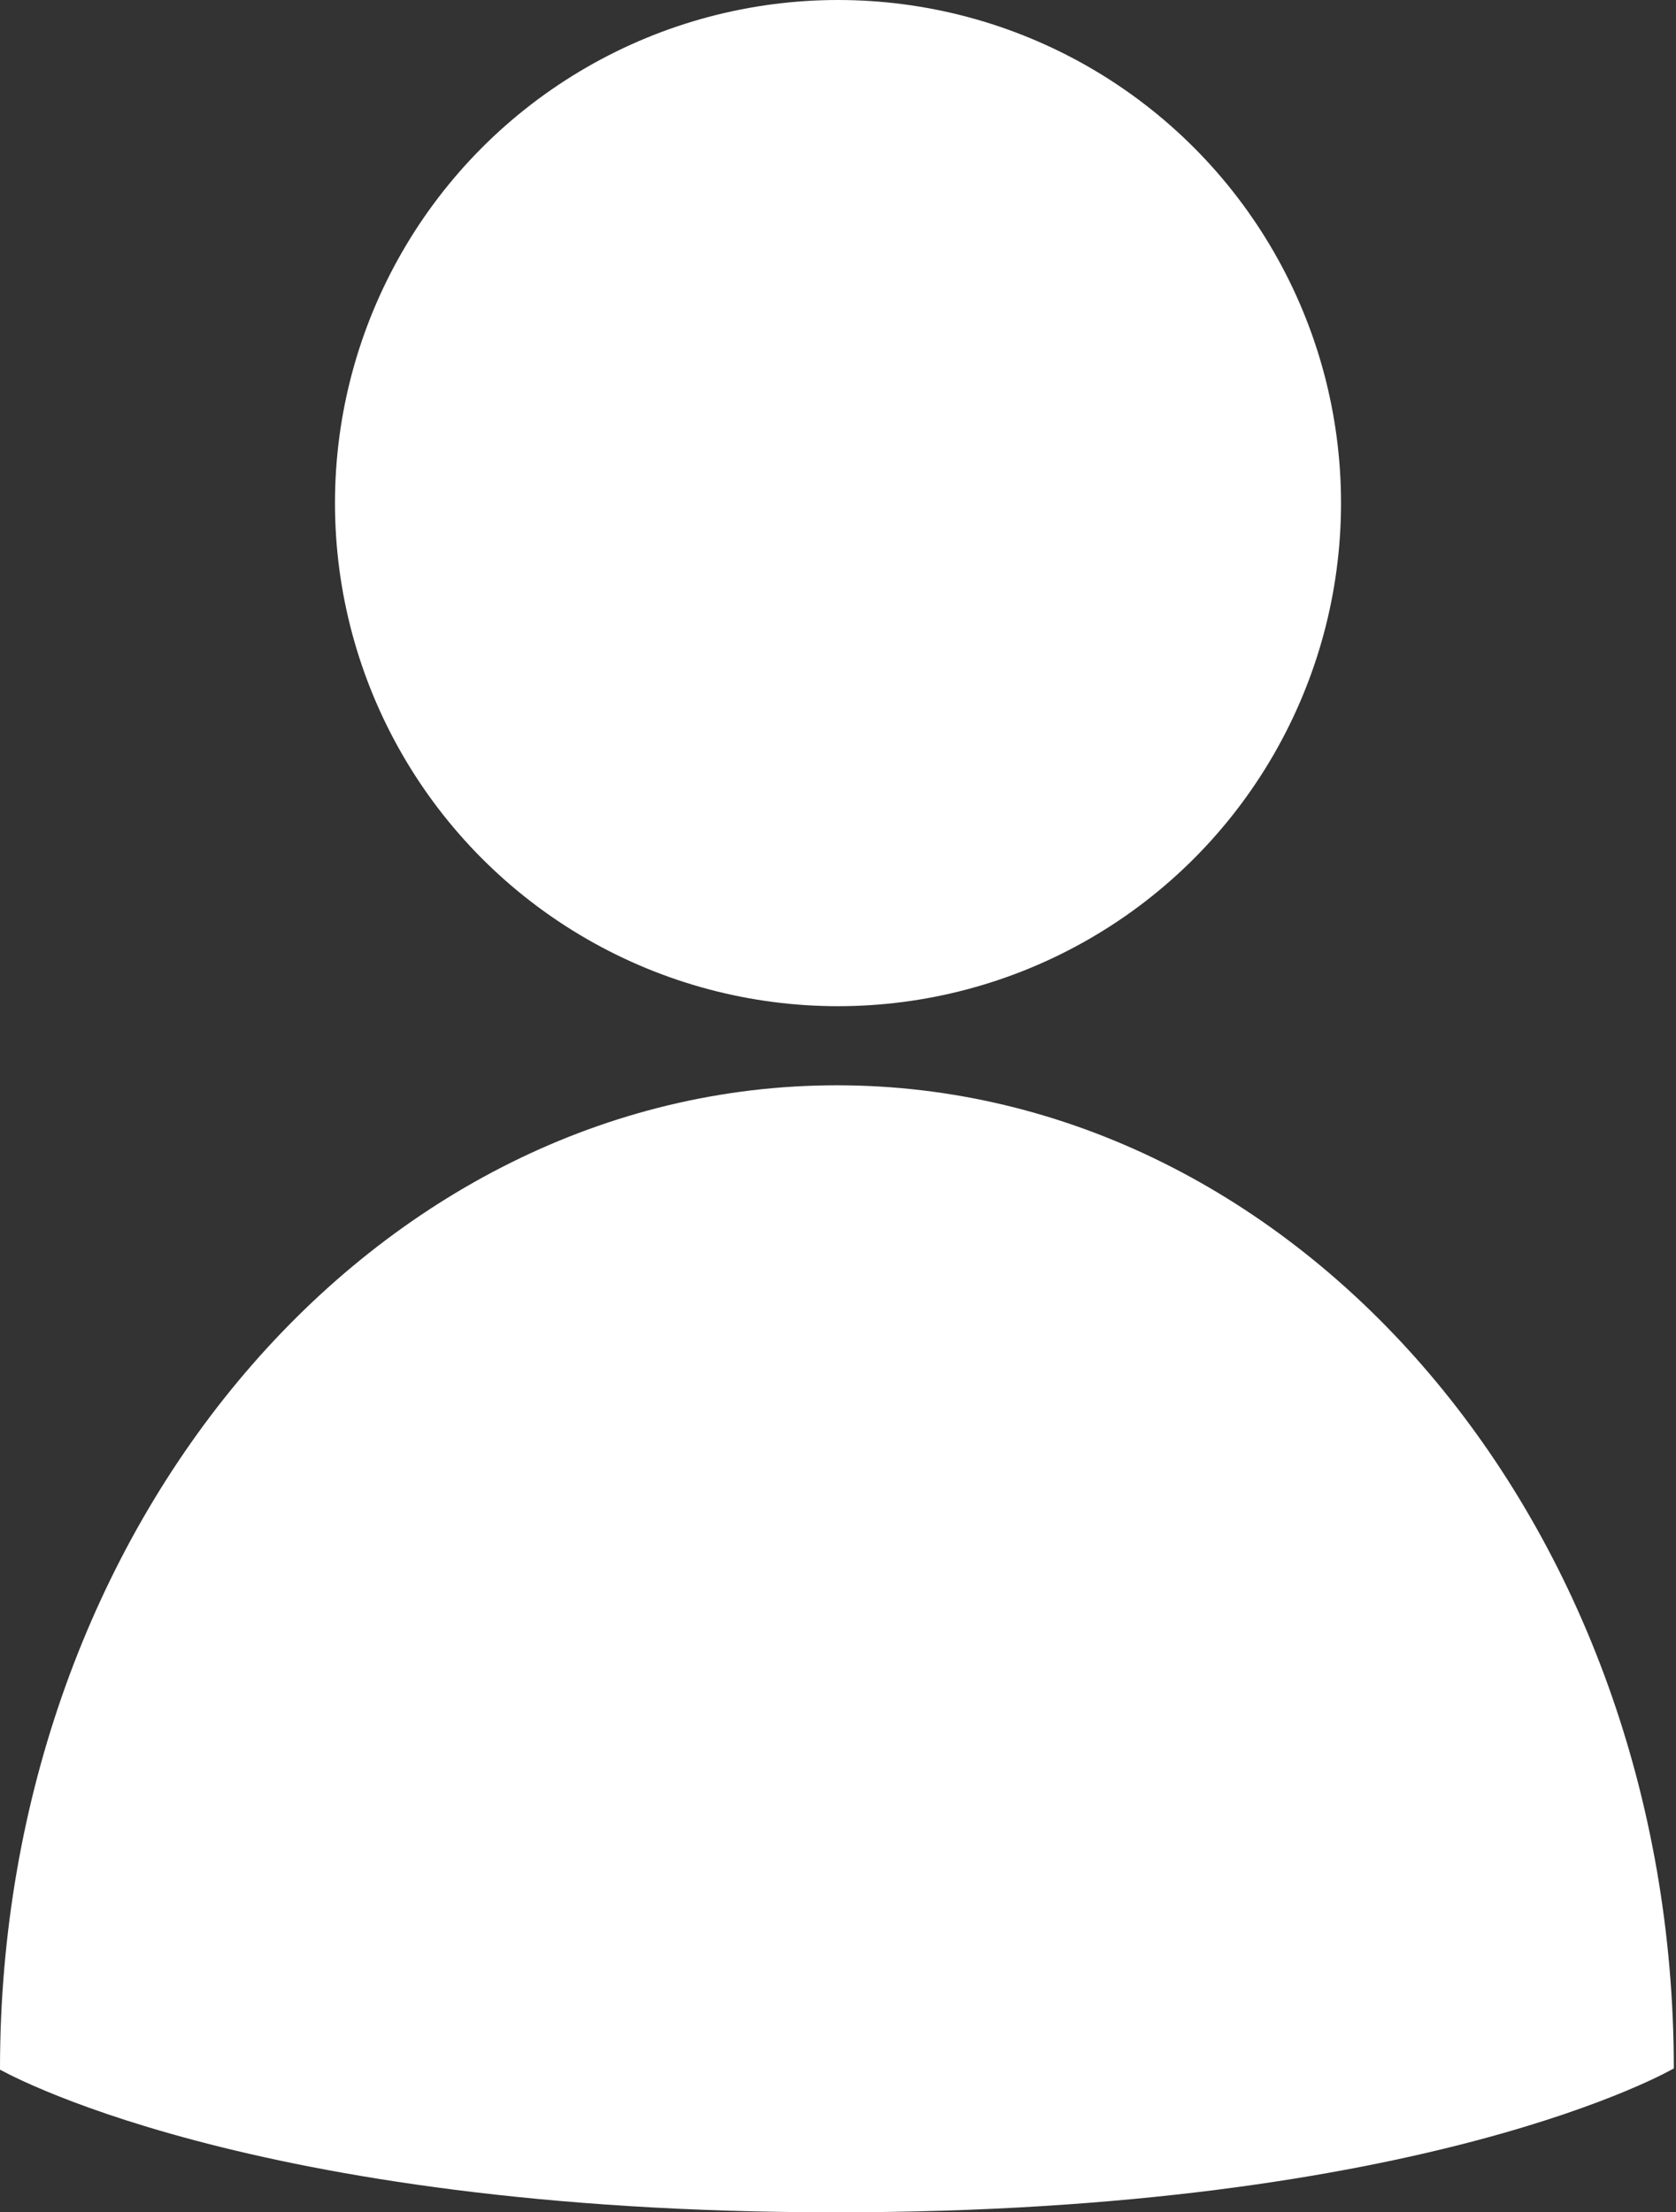 <?xml version="1.0" encoding="UTF-8"?><svg id="_レイヤー_2" xmlns="http://www.w3.org/2000/svg" viewBox="0 0 15.26 20.14"><rect x="0" y="0" width="15.26" height="20.14" fill="#333333" stroke="none"/><defs><style>.cls-1{fill:#fff;}</style></defs><g id="_レイヤー_1-2"><circle class="cls-1" cx="7.63" cy="4.58" r="4.58"/><path class="cls-1" d="M0,18.83c0-2.47.85-4.71,2.23-6.33,1.38-1.62,3.29-2.62,5.39-2.62s4.01,1,5.39,2.62c1.38,1.62,2.23,3.86,2.23,6.33,0,0-2.24,1.31-7.63,1.31s-7.63-1.31-7.63-1.31Z"/></g></svg>